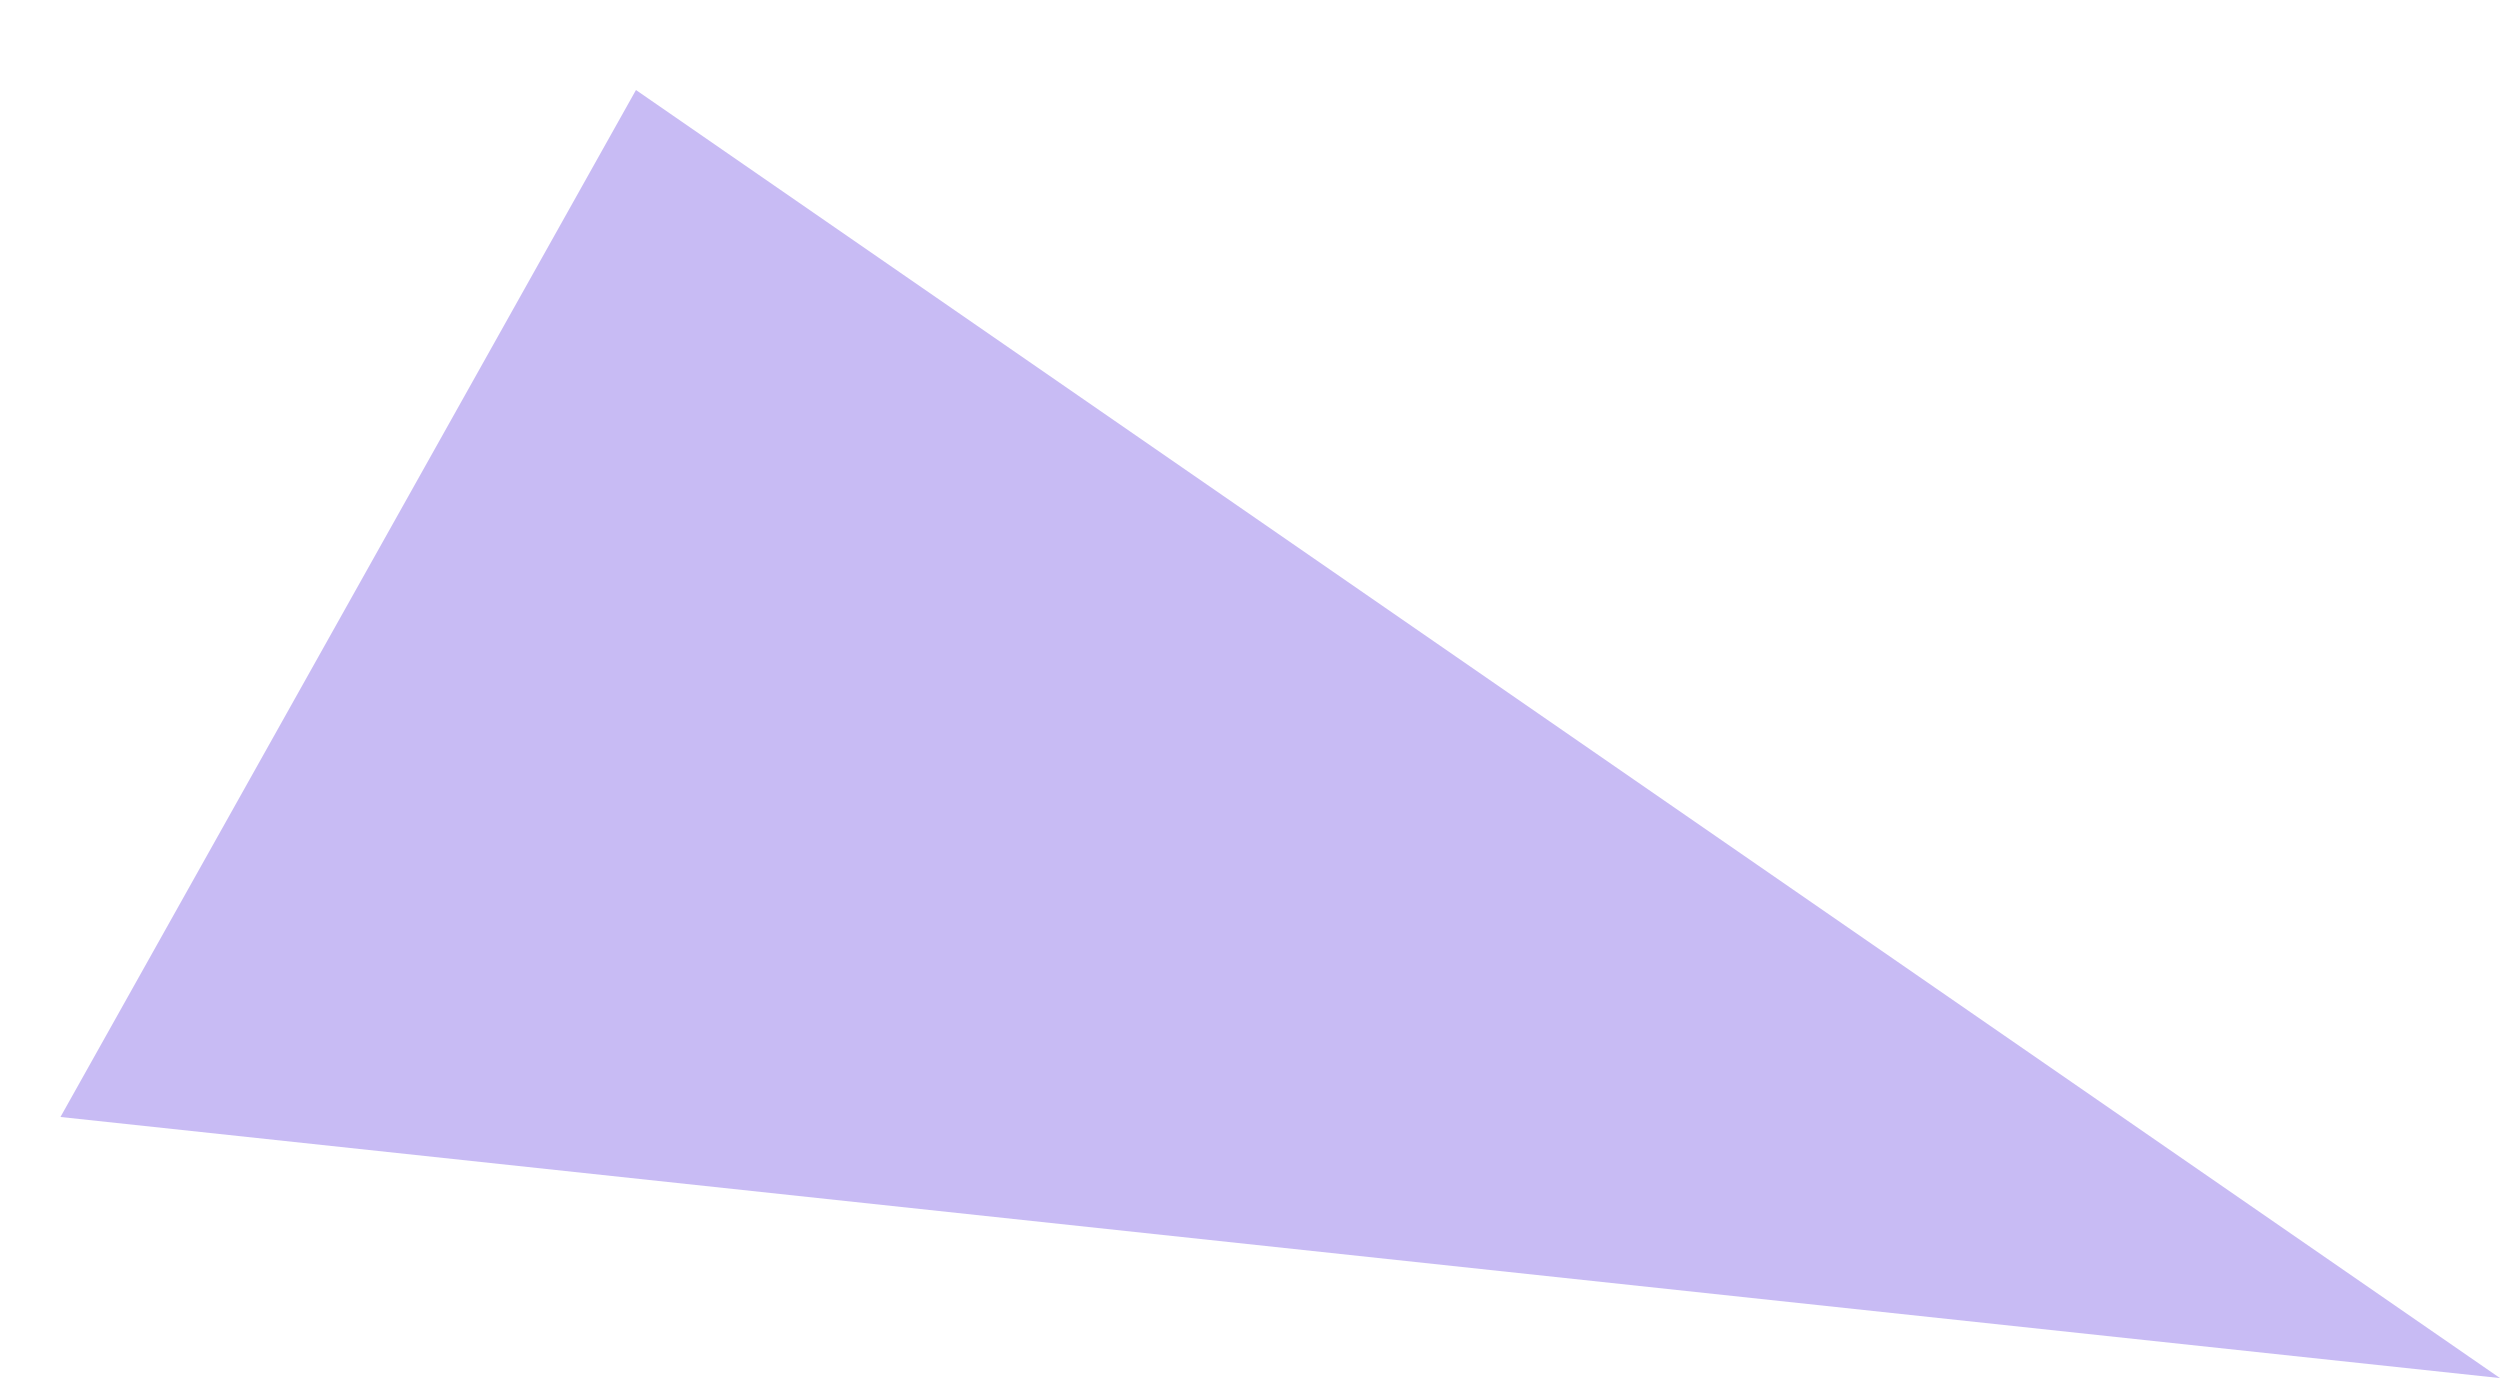 <?xml version="1.0" encoding="UTF-8"?>
<svg xmlns="http://www.w3.org/2000/svg" id="Layer_1" data-name="Layer 1" version="1.1" viewBox="0 0 558.2 309.5">
  <defs>
    <style>
      .cls-1 {
        fill: #c8bbf4;
        stroke-width: 0px;
      }
    </style>
  </defs>
  <polygon class="cls-1" points="13.5 249.4 142 20.1 558.2 307.7 13.5 249.4"></polygon>
</svg>
